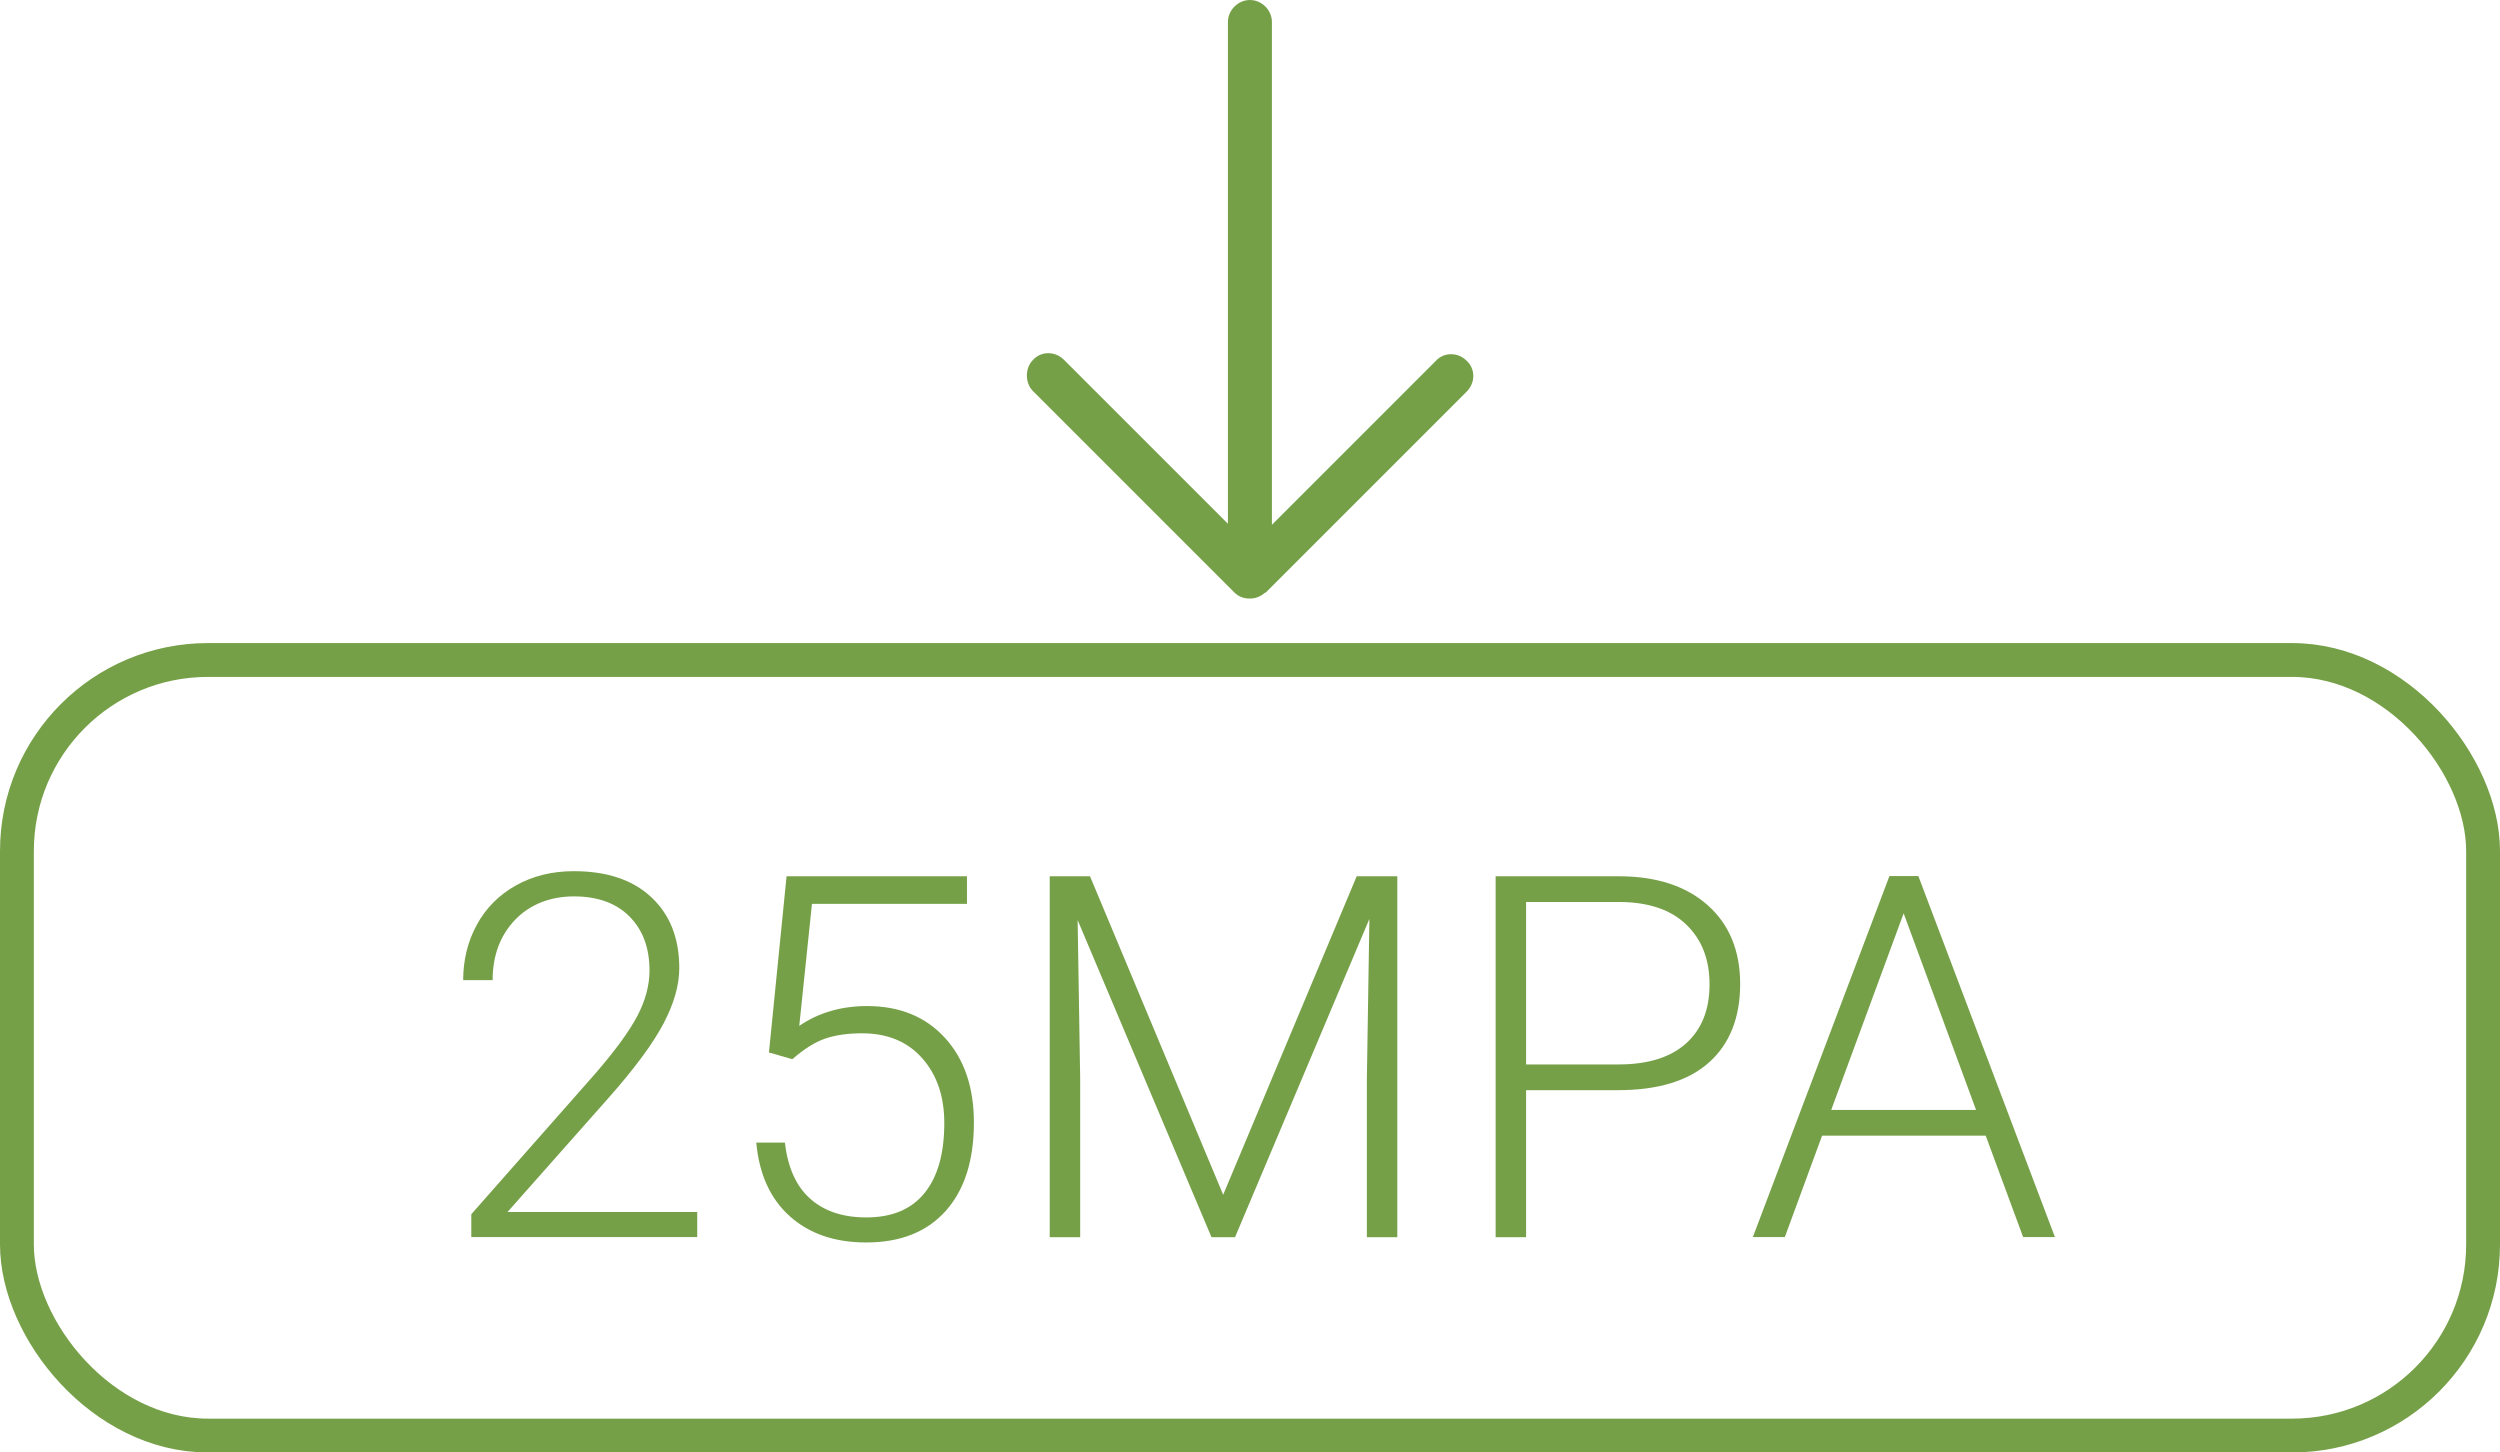 <?xml version="1.0" encoding="UTF-8"?>
<svg id="Layer_2" data-name="Layer 2" xmlns="http://www.w3.org/2000/svg" viewBox="0 0 147.73 85.83">
  <defs>
    <style>
      .cls-1 {
        fill: #76a048;
      }

      .cls-2 {
        fill: none;
        stroke: #76a048;
        stroke-miterlimit: 10;
        stroke-width: 2px;
      }
    </style>
  </defs>
  <g id="Guides">
    <g>
      <g>
        <path class="cls-1" d="m41.21,73.1h-13.36v-1.35l7.31-8.29c1.21-1.4,2.05-2.55,2.52-3.46s.7-1.79.7-2.65c0-1.35-.4-2.41-1.19-3.2s-1.88-1.18-3.27-1.18-2.59.46-3.48,1.38c-.88.92-1.33,2.11-1.33,3.57h-1.74c0-1.2.27-2.29.81-3.28.54-.99,1.31-1.76,2.31-2.32,1-.56,2.14-.84,3.42-.84,1.95,0,3.48.51,4.58,1.54,1.1,1.03,1.65,2.42,1.65,4.19,0,1-.31,2.09-.93,3.27-.62,1.18-1.71,2.66-3.27,4.42l-5.95,6.72h11.21v1.48Z"/>
        <path class="cls-1" d="m45.44,62.18l1.04-10.4h10.66v1.63h-9.16l-.75,7.21c1.14-.78,2.48-1.17,4.01-1.17,1.92,0,3.46.63,4.6,1.88,1.14,1.25,1.71,2.92,1.71,5,0,2.25-.56,3.99-1.67,5.23-1.11,1.24-2.68,1.86-4.7,1.86-1.86,0-3.36-.52-4.51-1.55-1.15-1.03-1.81-2.48-1.98-4.35h1.69c.17,1.46.66,2.56,1.48,3.3s1.93,1.12,3.33,1.12c1.52,0,2.67-.48,3.45-1.45s1.16-2.34,1.16-4.13c0-1.56-.43-2.84-1.3-3.82-.87-.99-2.06-1.48-3.56-1.48-.83,0-1.55.1-2.17.31s-1.26.62-1.95,1.22l-1.39-.4Z"/>
        <path class="cls-1" d="m64.41,51.78l7.87,18.82,7.89-18.82h2.4v21.33h-1.8v-9.29l.15-9.52-7.94,18.81h-1.39l-7.91-18.74.15,9.39v9.35h-1.8v-21.33h2.39Z"/>
        <path class="cls-1" d="m90.18,64.42v8.69h-1.8v-21.33h7.27c2.22,0,3.97.57,5.25,1.7,1.28,1.13,1.93,2.69,1.93,4.67s-.62,3.55-1.85,4.64c-1.23,1.09-3.02,1.63-5.37,1.63h-5.42Zm0-1.52h5.46c1.75,0,3.08-.42,4-1.25.92-.83,1.38-1.99,1.38-3.48s-.46-2.65-1.37-3.53c-.91-.88-2.21-1.32-3.89-1.34h-5.58v9.59Z"/>
        <path class="cls-1" d="m117.35,67.11h-9.68l-2.2,5.99h-1.89l8.07-21.33h1.71l8.07,21.33h-1.88l-2.21-5.99Zm-9.13-1.52h8.55l-4.28-11.62-4.28,11.62Z"/>
      </g>
      <rect class="cls-2" x="1" y="39" width="145.73" height="45.83" rx="11.29" ry="11.29"/>
      <path class="cls-1" d="m74.79,35.02l11.88-11.88c.52-.52.52-1.34,0-1.82-.52-.52-1.34-.52-1.82,0l-9.69,9.69V1.3c0-.71-.6-1.3-1.3-1.3s-1.3.6-1.3,1.3v29.65l-9.69-9.69c-.52-.52-1.34-.52-1.82,0-.26.26-.37.6-.37.93s.11.67.37.93l11.88,11.88c.26.26.56.37.93.37s.67-.15.93-.37h0Z"/>
    </g>
  </g>
</svg>